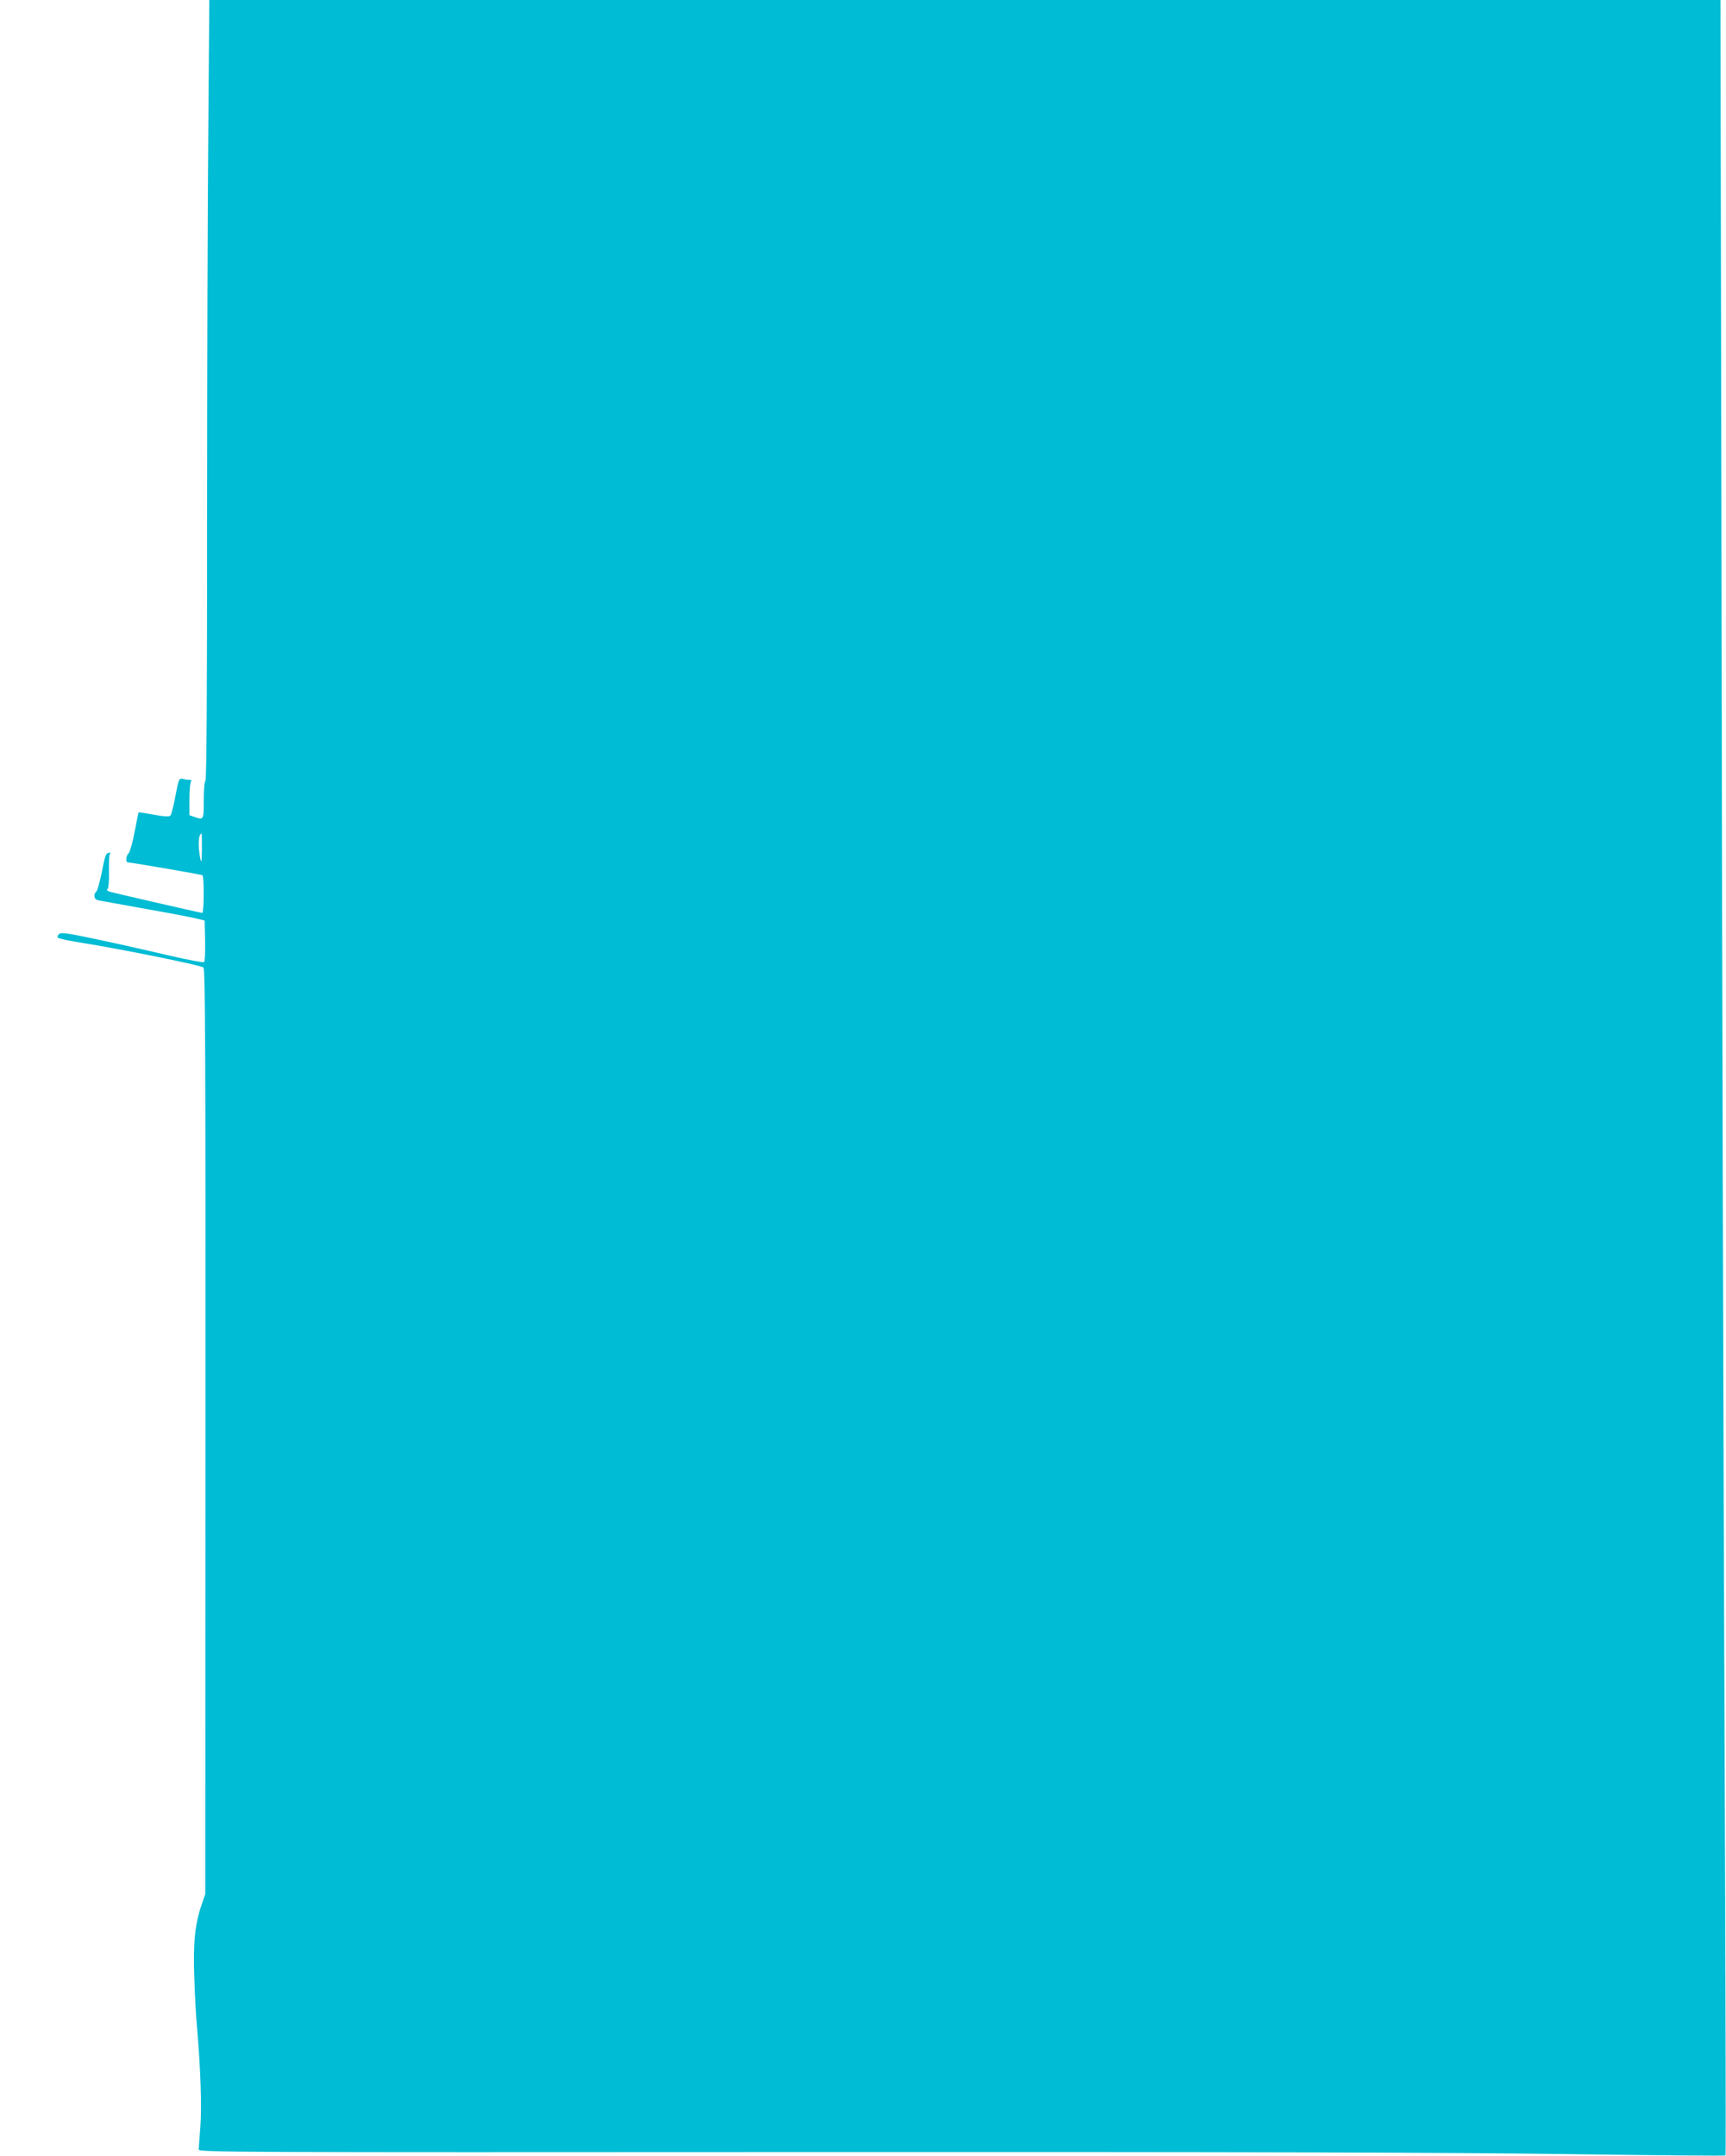 <?xml version="1.0" standalone="no"?>
<!DOCTYPE svg PUBLIC "-//W3C//DTD SVG 20010904//EN"
 "http://www.w3.org/TR/2001/REC-SVG-20010904/DTD/svg10.dtd">
<svg version="1.0" xmlns="http://www.w3.org/2000/svg"
 width="1025pt" height="1280pt" viewBox="0 0 1025 1280"
 preserveAspectRatio="xMidYMid meet">
<g transform="translate(0,1280) scale(0.1,-0.1)"
fill="#00bcd4" stroke="none">
<path d="M1237 12033 c-4 -421 -7 -1463 -7 -2314 0 -1021 -3 -1550 -10 -1554
-6 -4 -10 -53 -10 -116 0 -118 0 -118 -56 -99 l-29 10 0 98 c0 53 5 100 10
104 6 4 1 8 -10 8 -11 0 -30 3 -41 6 -20 5 -23 -1 -42 -101 -11 -59 -25 -112
-30 -117 -8 -8 -38 -6 -98 5 -49 9 -89 15 -91 14 -1 -2 -12 -55 -24 -118 -12
-63 -28 -119 -35 -125 -16 -13 -19 -54 -5 -54 20 0 436 -72 443 -76 11 -7 10
-224 -1 -224 -9 0 -511 115 -549 126 -16 5 -20 10 -12 18 5 7 9 56 7 109 -1
57 2 99 8 102 6 2 1 4 -9 2 -17 -2 -23 -19 -40 -109 -12 -59 -27 -113 -33
-120 -21 -19 -15 -47 9 -53 13 -2 140 -25 282 -51 142 -25 280 -51 305 -58
l46 -11 3 -119 c1 -66 -1 -123 -6 -128 -4 -4 -96 13 -203 38 -107 25 -295 68
-419 94 -192 41 -227 46 -240 34 -9 -9 -11 -17 -5 -22 6 -5 73 -19 150 -31
236 -38 699 -132 713 -145 11 -11 13 -506 12 -2757 l-1 -2744 -24 -70 c-37
-110 -49 -226 -41 -430 3 -99 10 -229 16 -290 21 -246 29 -472 20 -590 -5 -66
-10 -128 -10 -137 0 -16 208 -17 3593 -15 2619 1 3846 -2 4530 -12 516 -7 941
-11 944 -8 3 3 0 1168 -6 2589 -6 1421 -14 4299 -17 6396 l-7 3812 -4487 0
-4487 0 -6 -767z m-38 -4275 c-1 -77 -3 -86 -10 -53 -14 71 -11 145 8 145 2 0
2 -42 2 -92z"/>
</g>
</svg>
